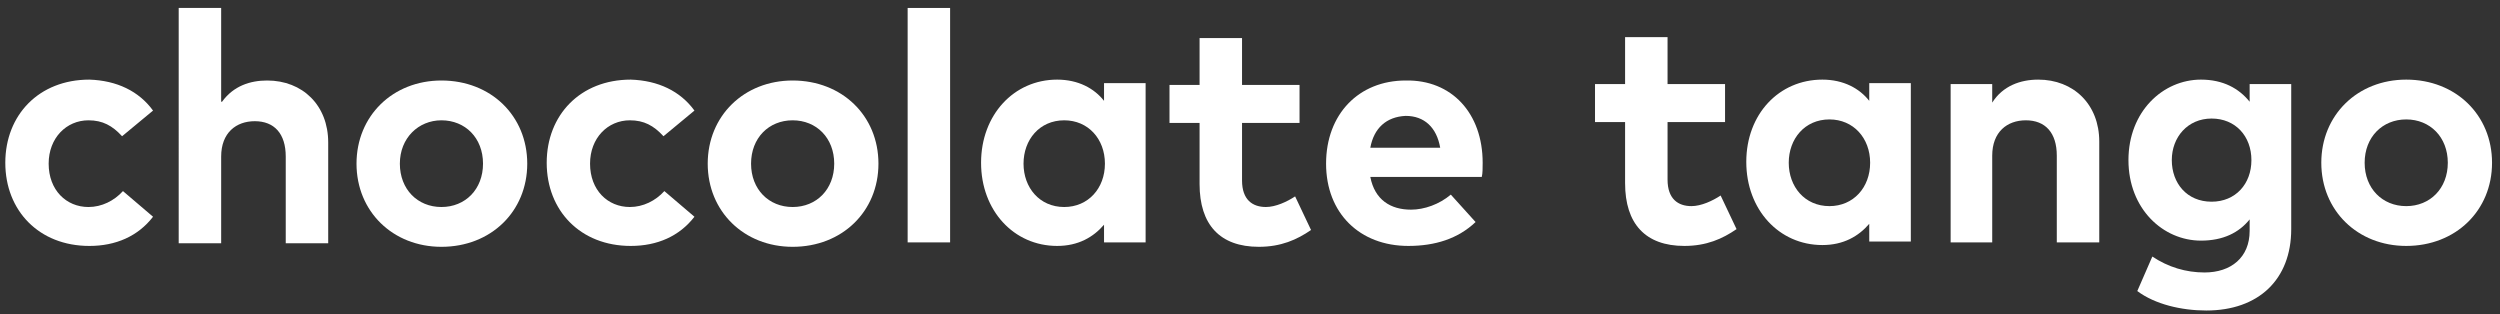 <?xml version="1.0" encoding="utf-8"?>
<!-- Generator: Adobe Illustrator 22.1.0, SVG Export Plug-In . SVG Version: 6.00 Build 0)  -->
<svg version="1.1" id="Calque_1" xmlns="http://www.w3.org/2000/svg" xmlns:xlink="http://www.w3.org/1999/xlink" x="0px" y="0px"
	 viewBox="0 0 282.6 35.5" style="enable-background:new 0 0 282.6 35.5;" xml:space="preserve">
<rect x="0" y="0" width="282.6" height="35.5" fill="#333333" stroke="none"/>
<style type="text/css">
	.st0{fill:#FFFFFF;}
</style>
<g>
	<g>
		<path class="st0" d="M195,13.8h-6.5v6.5c0,2.2,1.2,3,2.7,3c1.1,0,2.4-0.6,3.3-1.2l1.8,3.8c-1.6,1.1-3.4,1.9-5.9,1.9
			c-4.4,0-6.7-2.5-6.7-7.1v-6.9h-3.4V9.5h3.4V4.2h4.8v5.3h6.5V13.8z"/>
		<path class="st0" d="M216,27.3h-4.7v-2c-1.2,1.4-2.9,2.4-5.3,2.4c-4.9,0-8.6-4-8.6-9.4S201.1,9,206,9c2.4,0,4.2,1,5.3,2.4v-2h4.7
			V27.3z M202.2,18.4c0,2.7,1.8,4.9,4.6,4.9c2.7,0,4.6-2.1,4.6-4.9s-1.9-4.9-4.6-4.9C204,13.5,202.2,15.7,202.2,18.4z"/>
		<path class="st0" d="M237.3,16v11.4h-4.8v-9.8c0-2.6-1.3-4-3.5-4c-2.1,0-3.8,1.3-3.8,4v9.8h-4.7V9.5h4.7v2.1
			c1.2-1.9,3.2-2.6,5.2-2.6C234.4,9,237.3,11.8,237.3,16z"/>
		<path class="st0" d="M254.3,11.5v-2h4.7v16.4c0,5.7-3.7,9.2-9.6,9.2c-2.8,0-5.8-0.7-7.8-2.2l1.7-3.9c1.8,1.2,3.8,1.8,5.9,1.8
			c3,0,5.1-1.7,5.1-4.7v-1.3c-1.2,1.5-3,2.4-5.5,2.4c-4.3,0-8.2-3.6-8.2-9.1s3.9-9.1,8.2-9.1C251.3,9,253.1,10,254.3,11.5z
			 M245.5,18.1c0,2.6,1.7,4.7,4.5,4.7c2.7,0,4.5-2,4.5-4.7s-1.8-4.7-4.5-4.7C247.3,13.4,245.5,15.5,245.5,18.1z"/>
		<path class="st0" d="M281.7,18.4c0,5.4-4.1,9.4-9.7,9.4c-5.5,0-9.6-4-9.6-9.4S266.5,9,272,9C277.6,9,281.7,13,281.7,18.4z
			 M267.3,18.4c0,2.9,2,4.9,4.7,4.9s4.7-2,4.7-4.9s-2-4.9-4.7-4.9S267.3,15.5,267.3,18.4z"/>
		<path class="st0" d="M167.6,18.4c0,0.6,0,1.2-0.1,1.6h-12.6c0.5,2.6,2.3,3.7,4.6,3.7c1.5,0,3.2-0.6,4.5-1.7l2.8,3.1
			c-2,1.9-4.6,2.7-7.6,2.7c-5.5,0-9.3-3.7-9.3-9.3s3.7-9.4,9-9.4C164.1,9,167.6,12.8,167.6,18.4z M154.9,16.7h7.9
			c-0.4-2.3-1.8-3.6-3.9-3.6C156.7,13.2,155.3,14.5,154.9,16.7z"/>
		<path class="st0" d="M17.3,12.5l-3.5,2.9c-1.1-1.2-2.2-1.8-3.8-1.8c-2.5,0-4.5,2-4.5,4.9c0,3,2,4.9,4.5,4.9c1.5,0,2.9-0.7,3.9-1.8
			l3.4,2.9c-1.7,2.2-4.2,3.3-7.2,3.3c-5.7,0-9.5-4-9.5-9.4S4.4,9,10.1,9C13.2,9.1,15.7,10.3,17.3,12.5z"/>
		<path class="st0" d="M25.1,11.5c1.3-1.8,3.2-2.4,5.1-2.4c4,0,6.9,2.8,6.9,7v11.4h-4.8v-9.8c0-2.6-1.3-4-3.5-4
			c-2.1,0-3.8,1.3-3.8,4v9.8h-4.8V0.9H25v10.6H25.1z"/>
		<path class="st0" d="M59.6,18.5c0,5.4-4.1,9.4-9.7,9.4c-5.5,0-9.6-4-9.6-9.4s4.1-9.4,9.6-9.4C55.5,9.1,59.6,13.1,59.6,18.5z
			 M45.2,18.5c0,2.9,2,4.9,4.7,4.9s4.7-2,4.7-4.9s-2-4.9-4.7-4.9C47.3,13.6,45.2,15.6,45.2,18.5z"/>
		<path class="st0" d="M78.5,12.5L75,15.4c-1.1-1.2-2.2-1.8-3.8-1.8c-2.5,0-4.5,2-4.5,4.9c0,3,2,4.9,4.5,4.9c1.5,0,2.9-0.7,3.9-1.8
			l3.4,2.9c-1.7,2.2-4.2,3.3-7.2,3.3c-5.7,0-9.5-4-9.5-9.4S65.6,9,71.3,9C74.4,9.1,76.9,10.3,78.5,12.5z"/>
		<path class="st0" d="M99.3,18.5c0,5.4-4.1,9.4-9.7,9.4c-5.5,0-9.6-4-9.6-9.4s4.1-9.4,9.6-9.4C95.2,9.1,99.3,13.1,99.3,18.5z
			 M84.9,18.5c0,2.9,2,4.9,4.7,4.9s4.7-2,4.7-4.9s-2-4.9-4.7-4.9S84.9,15.6,84.9,18.5z"/>
		<path class="st0" d="M107.4,27.4h-4.8V0.9h4.8V27.4z"/>
		<path class="st0" d="M129.5,27.4h-4.7v-2c-1.2,1.4-2.9,2.4-5.3,2.4c-4.9,0-8.6-4-8.6-9.4s3.7-9.4,8.6-9.4c2.4,0,4.2,1,5.3,2.4v-2
			h4.7V27.4z M115.7,18.5c0,2.7,1.8,4.9,4.6,4.9c2.7,0,4.6-2.1,4.6-4.9s-1.9-4.9-4.6-4.9C117.5,13.6,115.7,15.8,115.7,18.5z"/>
		<path class="st0" d="M146.9,13.9h-6.5v6.5c0,2.2,1.2,3,2.7,3c1.1,0,2.4-0.6,3.3-1.2l1.8,3.8c-1.6,1.1-3.4,1.9-5.9,1.9
			c-4.4,0-6.7-2.5-6.7-7.1v-6.9h-3.4V9.6h3.4V4.3h4.8v5.3h6.5L146.9,13.9L146.9,13.9z"/>
	</g>
</g>
</svg>
